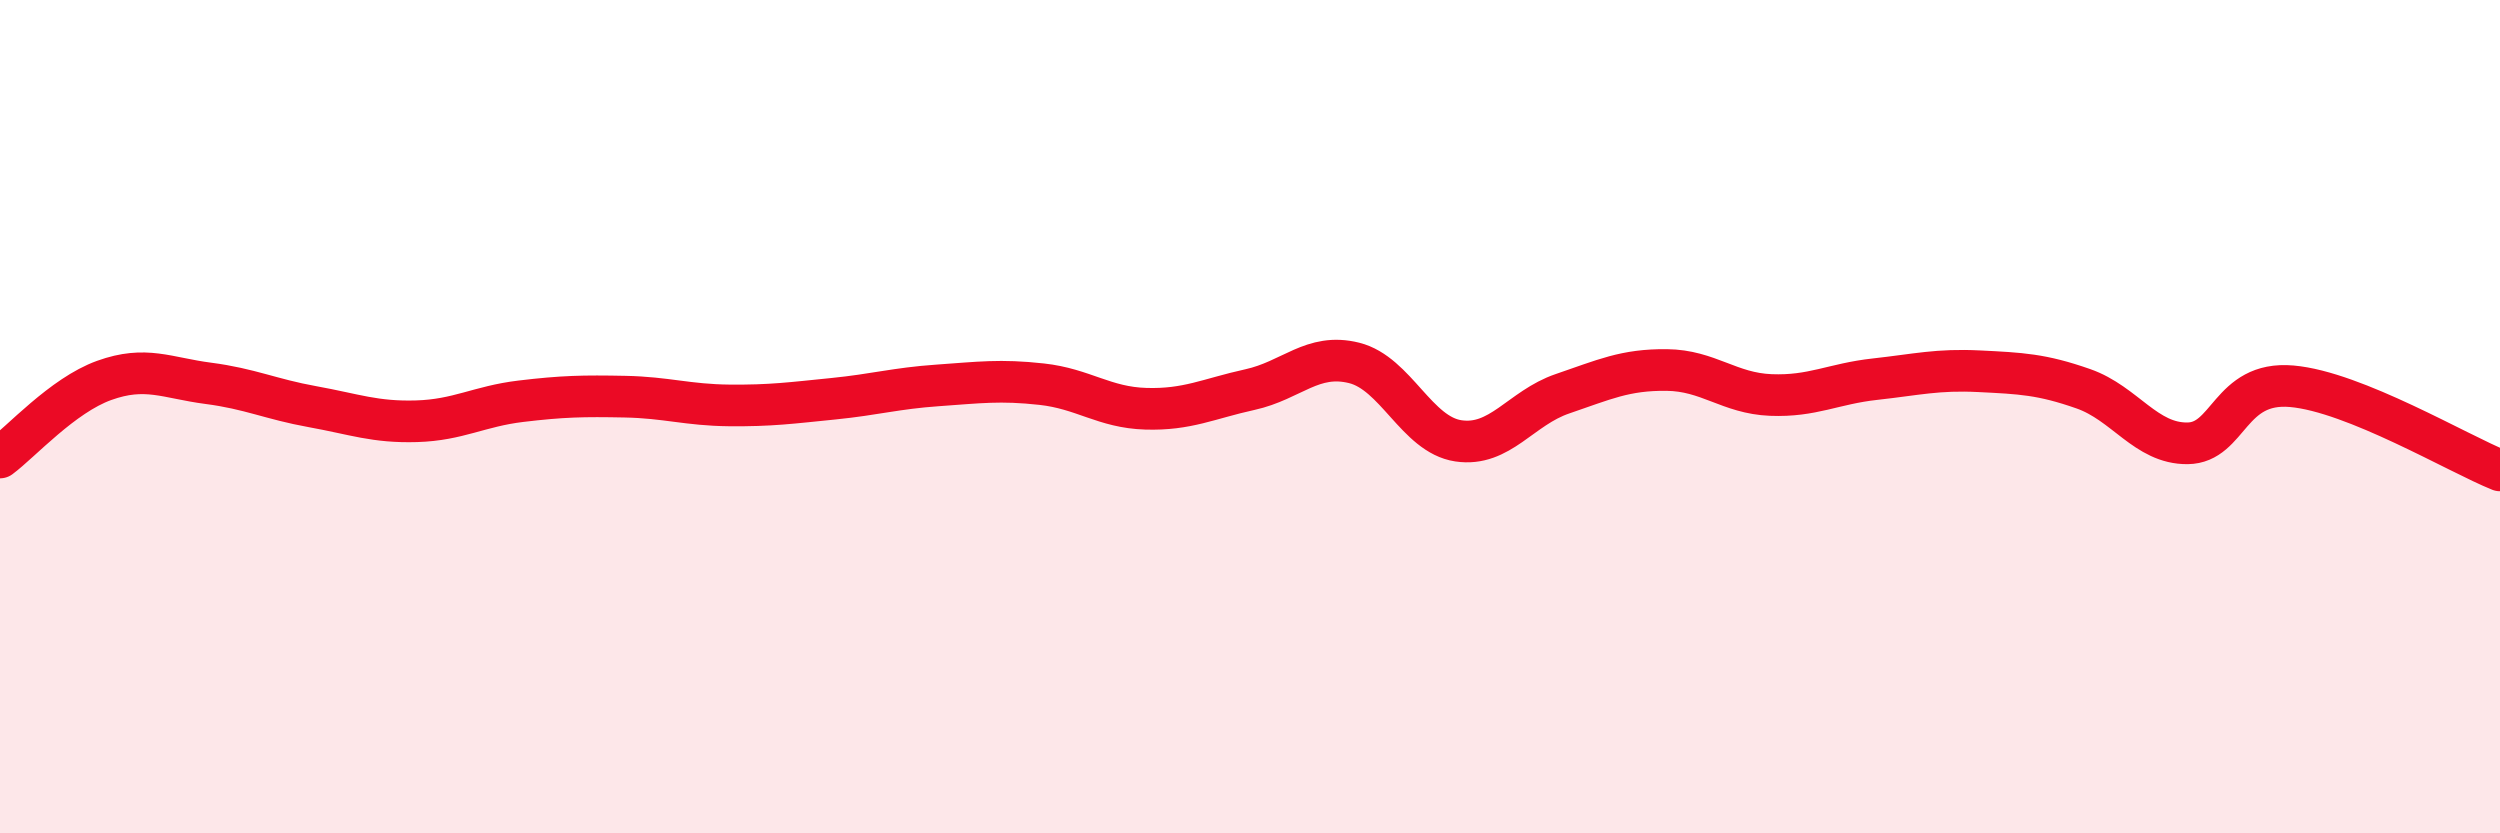 
    <svg width="60" height="20" viewBox="0 0 60 20" xmlns="http://www.w3.org/2000/svg">
      <path
        d="M 0,10.98 C 0.5,10.61 1.5,9.49 2.5,9.13 C 3.5,8.77 4,9.07 5,9.2 C 6,9.33 6.5,9.58 7.5,9.76 C 8.5,9.94 9,10.14 10,10.11 C 11,10.08 11.5,9.75 12.5,9.63 C 13.5,9.51 14,9.5 15,9.52 C 16,9.54 16.5,9.72 17.5,9.73 C 18.5,9.74 19,9.67 20,9.57 C 21,9.47 21.5,9.32 22.5,9.25 C 23.5,9.18 24,9.11 25,9.22 C 26,9.33 26.5,9.78 27.5,9.81 C 28.5,9.84 29,9.57 30,9.35 C 31,9.13 31.5,8.46 32.5,8.71 C 33.5,8.96 34,10.43 35,10.58 C 36,10.73 36.5,9.79 37.5,9.45 C 38.5,9.11 39,8.87 40,8.88 C 41,8.89 41.5,9.44 42.5,9.48 C 43.5,9.52 44,9.21 45,9.1 C 46,8.99 46.5,8.86 47.5,8.91 C 48.5,8.96 49,8.98 50,9.33 C 51,9.68 51.5,10.65 52.5,10.64 C 53.5,10.63 53.5,9.14 55,9.27 C 56.5,9.4 59,10.89 60,11.29L60 20L0 20Z"
        fill="#EB0A25"
        opacity="0.1"
        stroke-linecap="round"
        stroke-linejoin="round"
      />
      <path
        d="M 0,10.98 C 0.5,10.61 1.5,9.49 2.5,9.13 C 3.5,8.77 4,9.07 5,9.2 C 6,9.33 6.5,9.58 7.5,9.76 C 8.5,9.94 9,10.14 10,10.11 C 11,10.08 11.5,9.75 12.5,9.63 C 13.5,9.51 14,9.5 15,9.52 C 16,9.54 16.5,9.72 17.5,9.73 C 18.5,9.74 19,9.67 20,9.57 C 21,9.47 21.5,9.32 22.5,9.25 C 23.5,9.18 24,9.11 25,9.22 C 26,9.33 26.5,9.78 27.5,9.81 C 28.5,9.84 29,9.57 30,9.35 C 31,9.13 31.5,8.46 32.5,8.71 C 33.5,8.96 34,10.43 35,10.58 C 36,10.73 36.5,9.79 37.5,9.45 C 38.5,9.11 39,8.87 40,8.88 C 41,8.89 41.5,9.44 42.5,9.48 C 43.5,9.52 44,9.21 45,9.1 C 46,8.99 46.5,8.86 47.5,8.91 C 48.5,8.96 49,8.98 50,9.33 C 51,9.68 51.5,10.65 52.5,10.64 C 53.5,10.63 53.5,9.14 55,9.27 C 56.5,9.4 59,10.89 60,11.29"
        stroke="#EB0A25"
        stroke-width="1"
        fill="none"
        stroke-linecap="round"
        stroke-linejoin="round"
      />
    </svg>
  